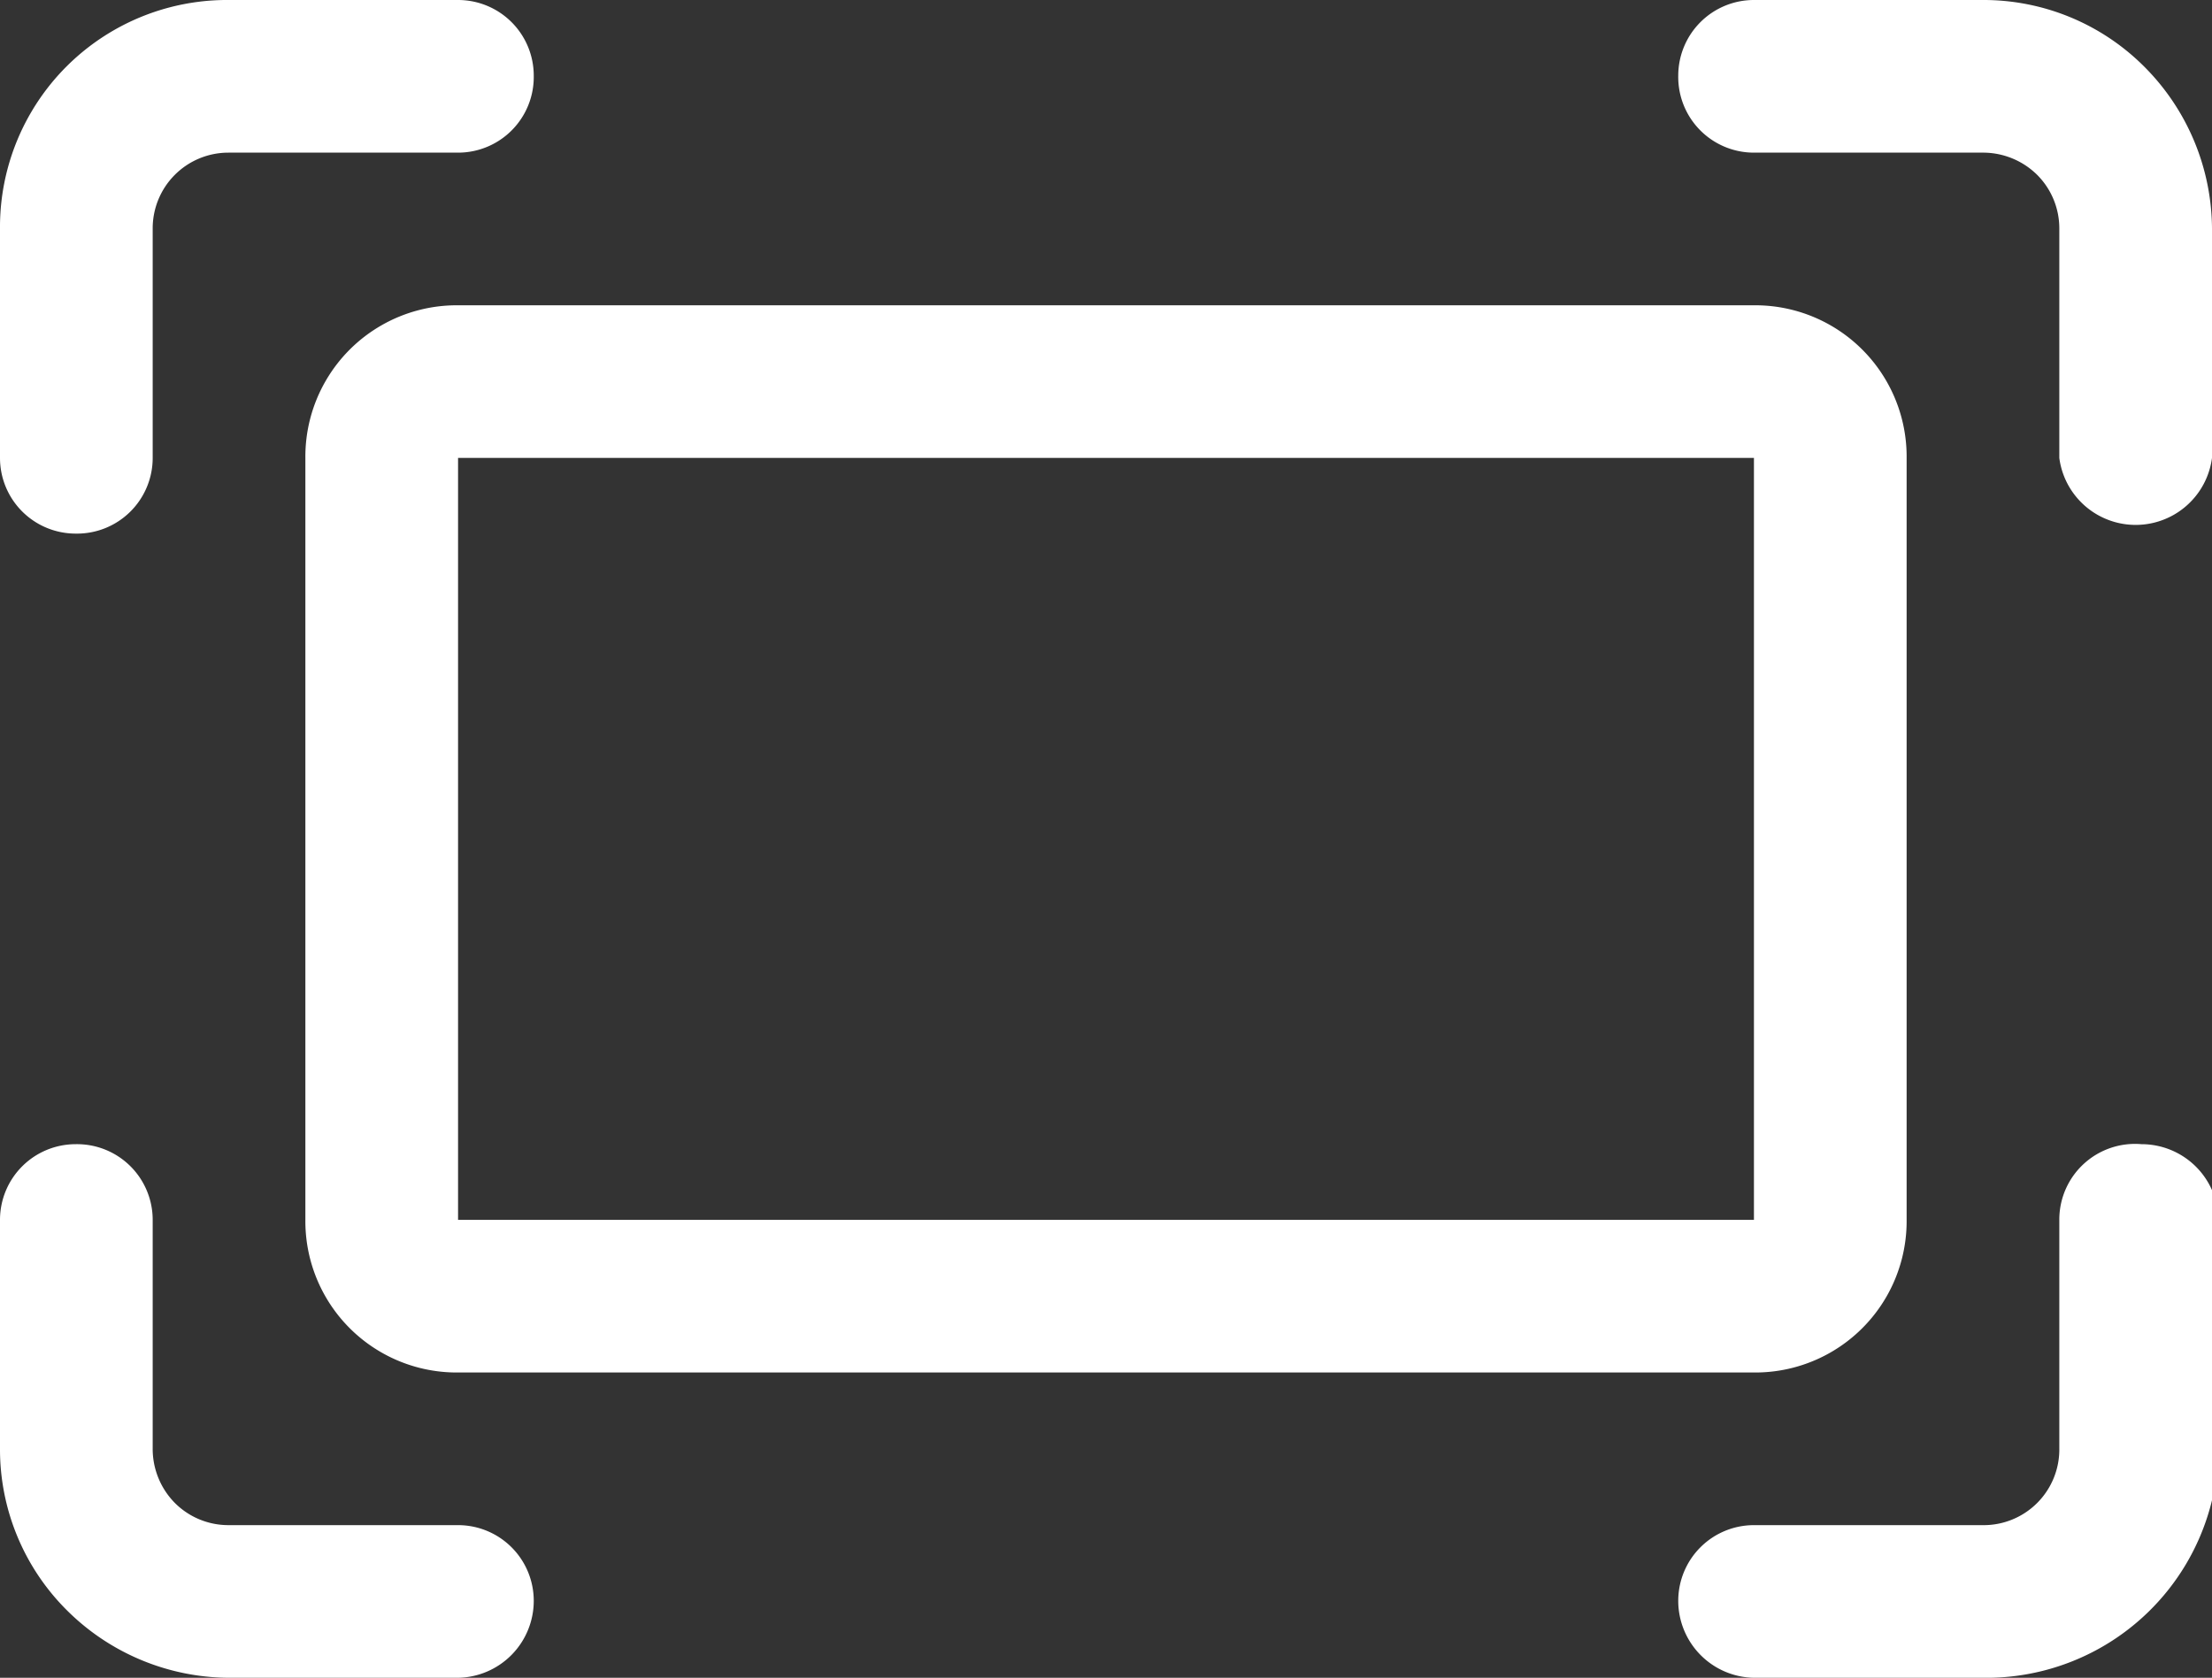 <svg xmlns="http://www.w3.org/2000/svg" viewBox="0 0 16.95 12.86"><rect x="0" y="0" width="16.95" height="12.86" fill="#333333" stroke="none"/><defs><style>.cls-1{fill:#fff;fill-rule:evenodd;}</style></defs><g id="Layer_2" data-name="Layer 2"><g id="Layer_1-2" data-name="Layer 1"><path class="cls-1" d="M1.17,3.51V1.75a.58.58,0,0,1,.58-.58H3.51A.58.58,0,0,0,4.09.58.58.58,0,0,0,3.51,0H1.75A1.74,1.74,0,0,0,0,1.75V3.51a.58.58,0,0,0,.58.58A.58.58,0,0,0,1.17,3.51Z"/><path class="cls-1" d="M15.78,9.35V11.1a.58.58,0,0,1-.59.59H13.44a.58.58,0,0,0-.58.58.59.59,0,0,0,.58.59h1.75A1.78,1.78,0,0,0,17,11.1V9.35a.59.59,0,0,0-.59-.58A.58.58,0,0,0,15.78,9.35Z"/><path class="cls-1" d="M0,9.35V11.1a1.74,1.74,0,0,0,.51,1.24,1.77,1.77,0,0,0,1.24.52H3.51a.59.59,0,0,0,.58-.59.58.58,0,0,0-.58-.58H1.75a.58.58,0,0,1-.41-.17.59.59,0,0,1-.17-.42V9.35a.58.58,0,0,0-.59-.58A.58.58,0,0,0,0,9.35Z"/><path class="cls-1" d="M13.44,1.17h1.75a.59.59,0,0,1,.42.17.58.58,0,0,1,.17.41V3.51a.59.59,0,0,0,1.17,0V1.75A1.77,1.77,0,0,0,16.43.51,1.74,1.74,0,0,0,15.19,0H13.44a.58.58,0,0,0-.58.58A.58.58,0,0,0,13.44,1.17Z"/><path class="cls-1" d="M14.61,3.51a1.16,1.16,0,0,0-1.17-1.17H3.51A1.16,1.16,0,0,0,2.34,3.51V9.35a1.16,1.16,0,0,0,1.17,1.17h9.93a1.16,1.16,0,0,0,1.17-1.17ZM13.44,9.35h0V3.51H3.51V9.35Z"/></g></g></svg>